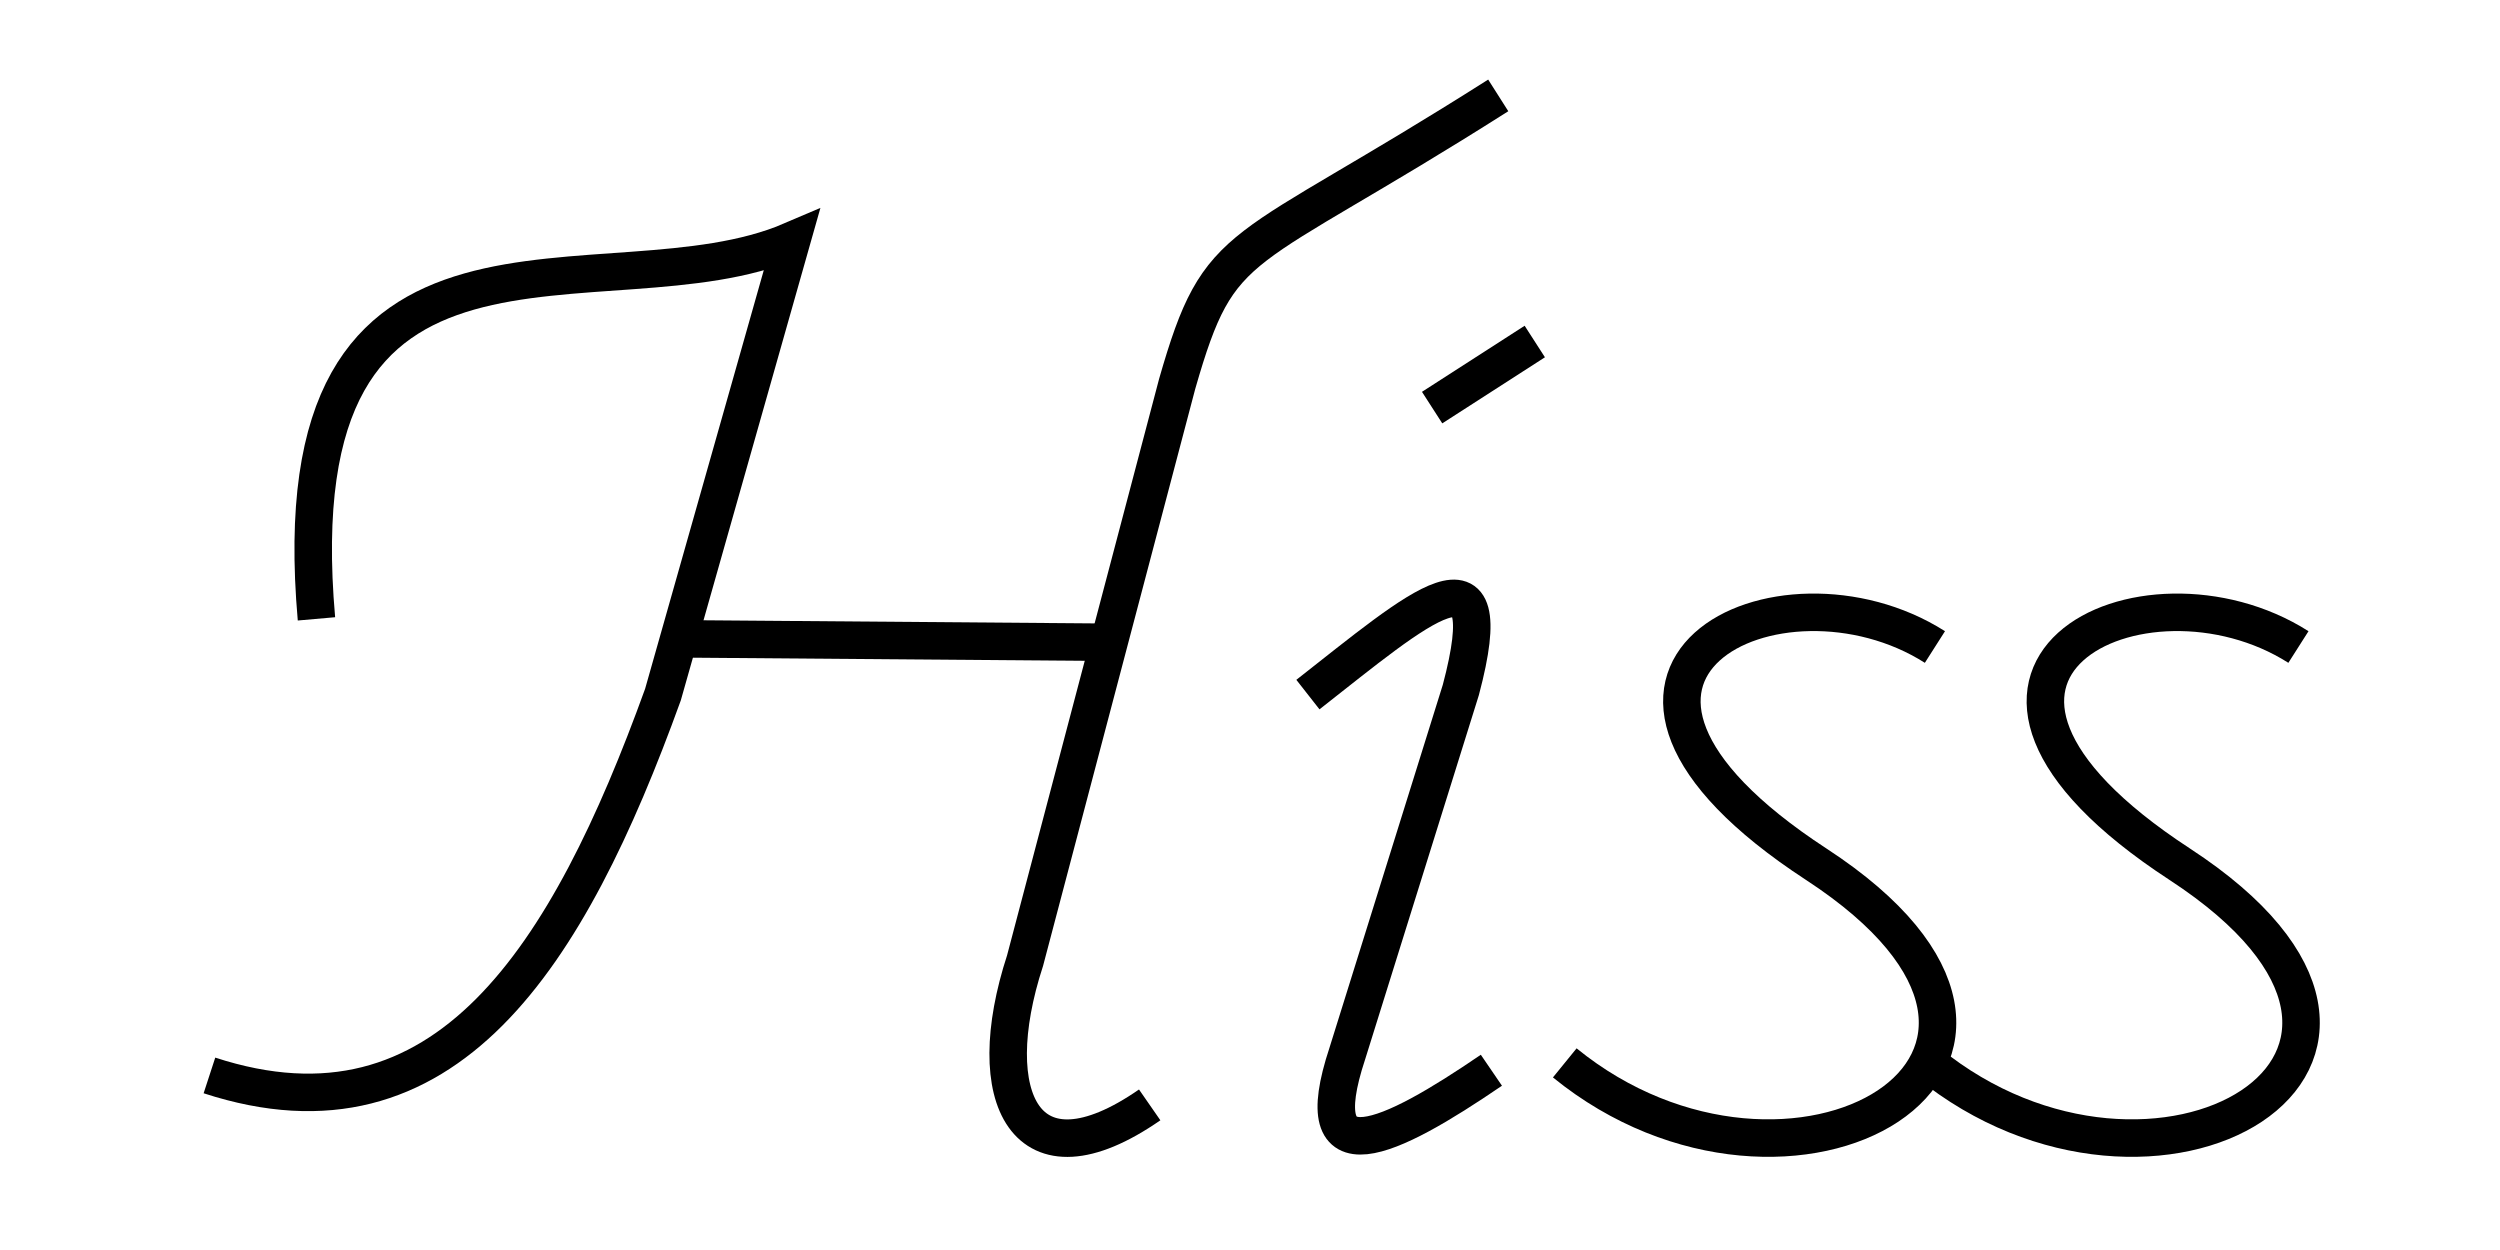 <?xml version="1.0" encoding="UTF-8" standalone="no"?>
<!-- Created with Inkscape (http://www.inkscape.org/) -->

<svg
   width="200"
   height="100"
   viewBox="0 0 200 100"
   version="1.1"
   id="svg1661"
   inkscape:version="1.2.2 (b0a8486, 2022-12-01)"
   sodipodi:docname="hiss.svg"
   xmlns:inkscape="http://www.inkscape.org/namespaces/inkscape"
   xmlns:sodipodi="http://sodipodi.sourceforge.net/DTD/sodipodi-0.dtd"
   xmlns="http://www.w3.org/2000/svg"
   xmlns:svg="http://www.w3.org/2000/svg">
  <sodipodi:namedview
     id="namedview1663"
     pagecolor="#ffffff"
     bordercolor="#000000"
     borderopacity="0.25"
     inkscape:showpageshadow="2"
     inkscape:pageopacity="0.0"
     inkscape:pagecheckerboard="0"
     inkscape:deskcolor="#d1d1d1"
     inkscape:document-units="mm"
     showgrid="false"
     inkscape:zoom="0.78216891"
     inkscape:cx="118.90015"
     inkscape:cy="242.27503"
     inkscape:window-width="1918"
     inkscape:window-height="1059"
     inkscape:window-x="0"
     inkscape:window-y="19"
     inkscape:window-maximized="1"
     inkscape:current-layer="layer1" />
  <defs
     id="defs1658" />
  <g
     inkscape:label="Layer 1"
     inkscape:groupmode="layer"
     id="layer1">
    <path
       style="fill:none;fill-opacity:1;stroke:#000000;stroke-width:3;stroke-dasharray:none;stroke-opacity:1;stop-color:#000000"
       d="M 25.316,49.509 C 22.165,13.607 48.405,25.659 63.332,19.252 L 53.036,55.569 C 45.452,76.542 35.653,92.198 16.755,86.035"
       id="path1004"
       sodipodi:nodetypes="cccc" />
    <path
       style="fill:none;fill-opacity:1;stroke:#000000;stroke-width:3;stroke-dasharray:none;stroke-opacity:1;stop-color:#000000"
       d="m 55.141,51.113 33.944,0.271"
       id="path1060"
       sodipodi:nodetypes="cc" />
    <path
       style="fill:none;fill-opacity:1;stroke:#000000;stroke-width:3;stroke-dasharray:none;stroke-opacity:1;stop-color:#000000"
       d="M 119.859,7.632 C 98.839,20.989 97.65,18.6 94.175,30.705 L 82.005,76.851 c -3.572,10.927 -0.005,18.461 9.97,11.54"
       id="path1062"
       sodipodi:nodetypes="cccc" />
    <path
       style="fill:none;fill-opacity:1;stroke:#000000;stroke-width:3;stroke-dasharray:none;stroke-opacity:1;stop-color:#000000"
       d="m 122.783,27.321 -8.213,5.287"
       id="path1064" />
    <path
       style="fill:none;fill-opacity:1;stroke:#000000;stroke-width:3;stroke-dasharray:none;stroke-opacity:1;stop-color:#000000"
       d="m 104.633,55.567 c 8.891,-6.97 15.57,-12.938 12.235,-0.376 l -9.081,29.085 c -3.362,10.163 3.372,6.906 11.524,1.343"
       id="path1066"
       sodipodi:nodetypes="cccc" />
    <path
       style="fill:none;fill-opacity:1;stroke:#000000;stroke-width:3;stroke-dasharray:none;stroke-opacity:1;stop-color:#000000"
       d="m 154.794,51.761 c -12.392,-7.888 -33.027,2.013 -9.492,17.38 24.086,15.726 -2.08,30.561 -20.121,15.89"
       id="path1068"
       sodipodi:nodetypes="csc" />
    <path
       style="fill:none;fill-opacity:1;stroke:#000000;stroke-width:3;stroke-dasharray:none;stroke-opacity:1;stop-color:#000000"
       d="m 183.875,51.761 c -12.392,-7.888 -33.027,2.013 -9.492,17.38 24.086,15.726 -2.08,30.561 -20.121,15.89"
       id="path1068-9"
       sodipodi:nodetypes="csc" />
  </g>
</svg>
